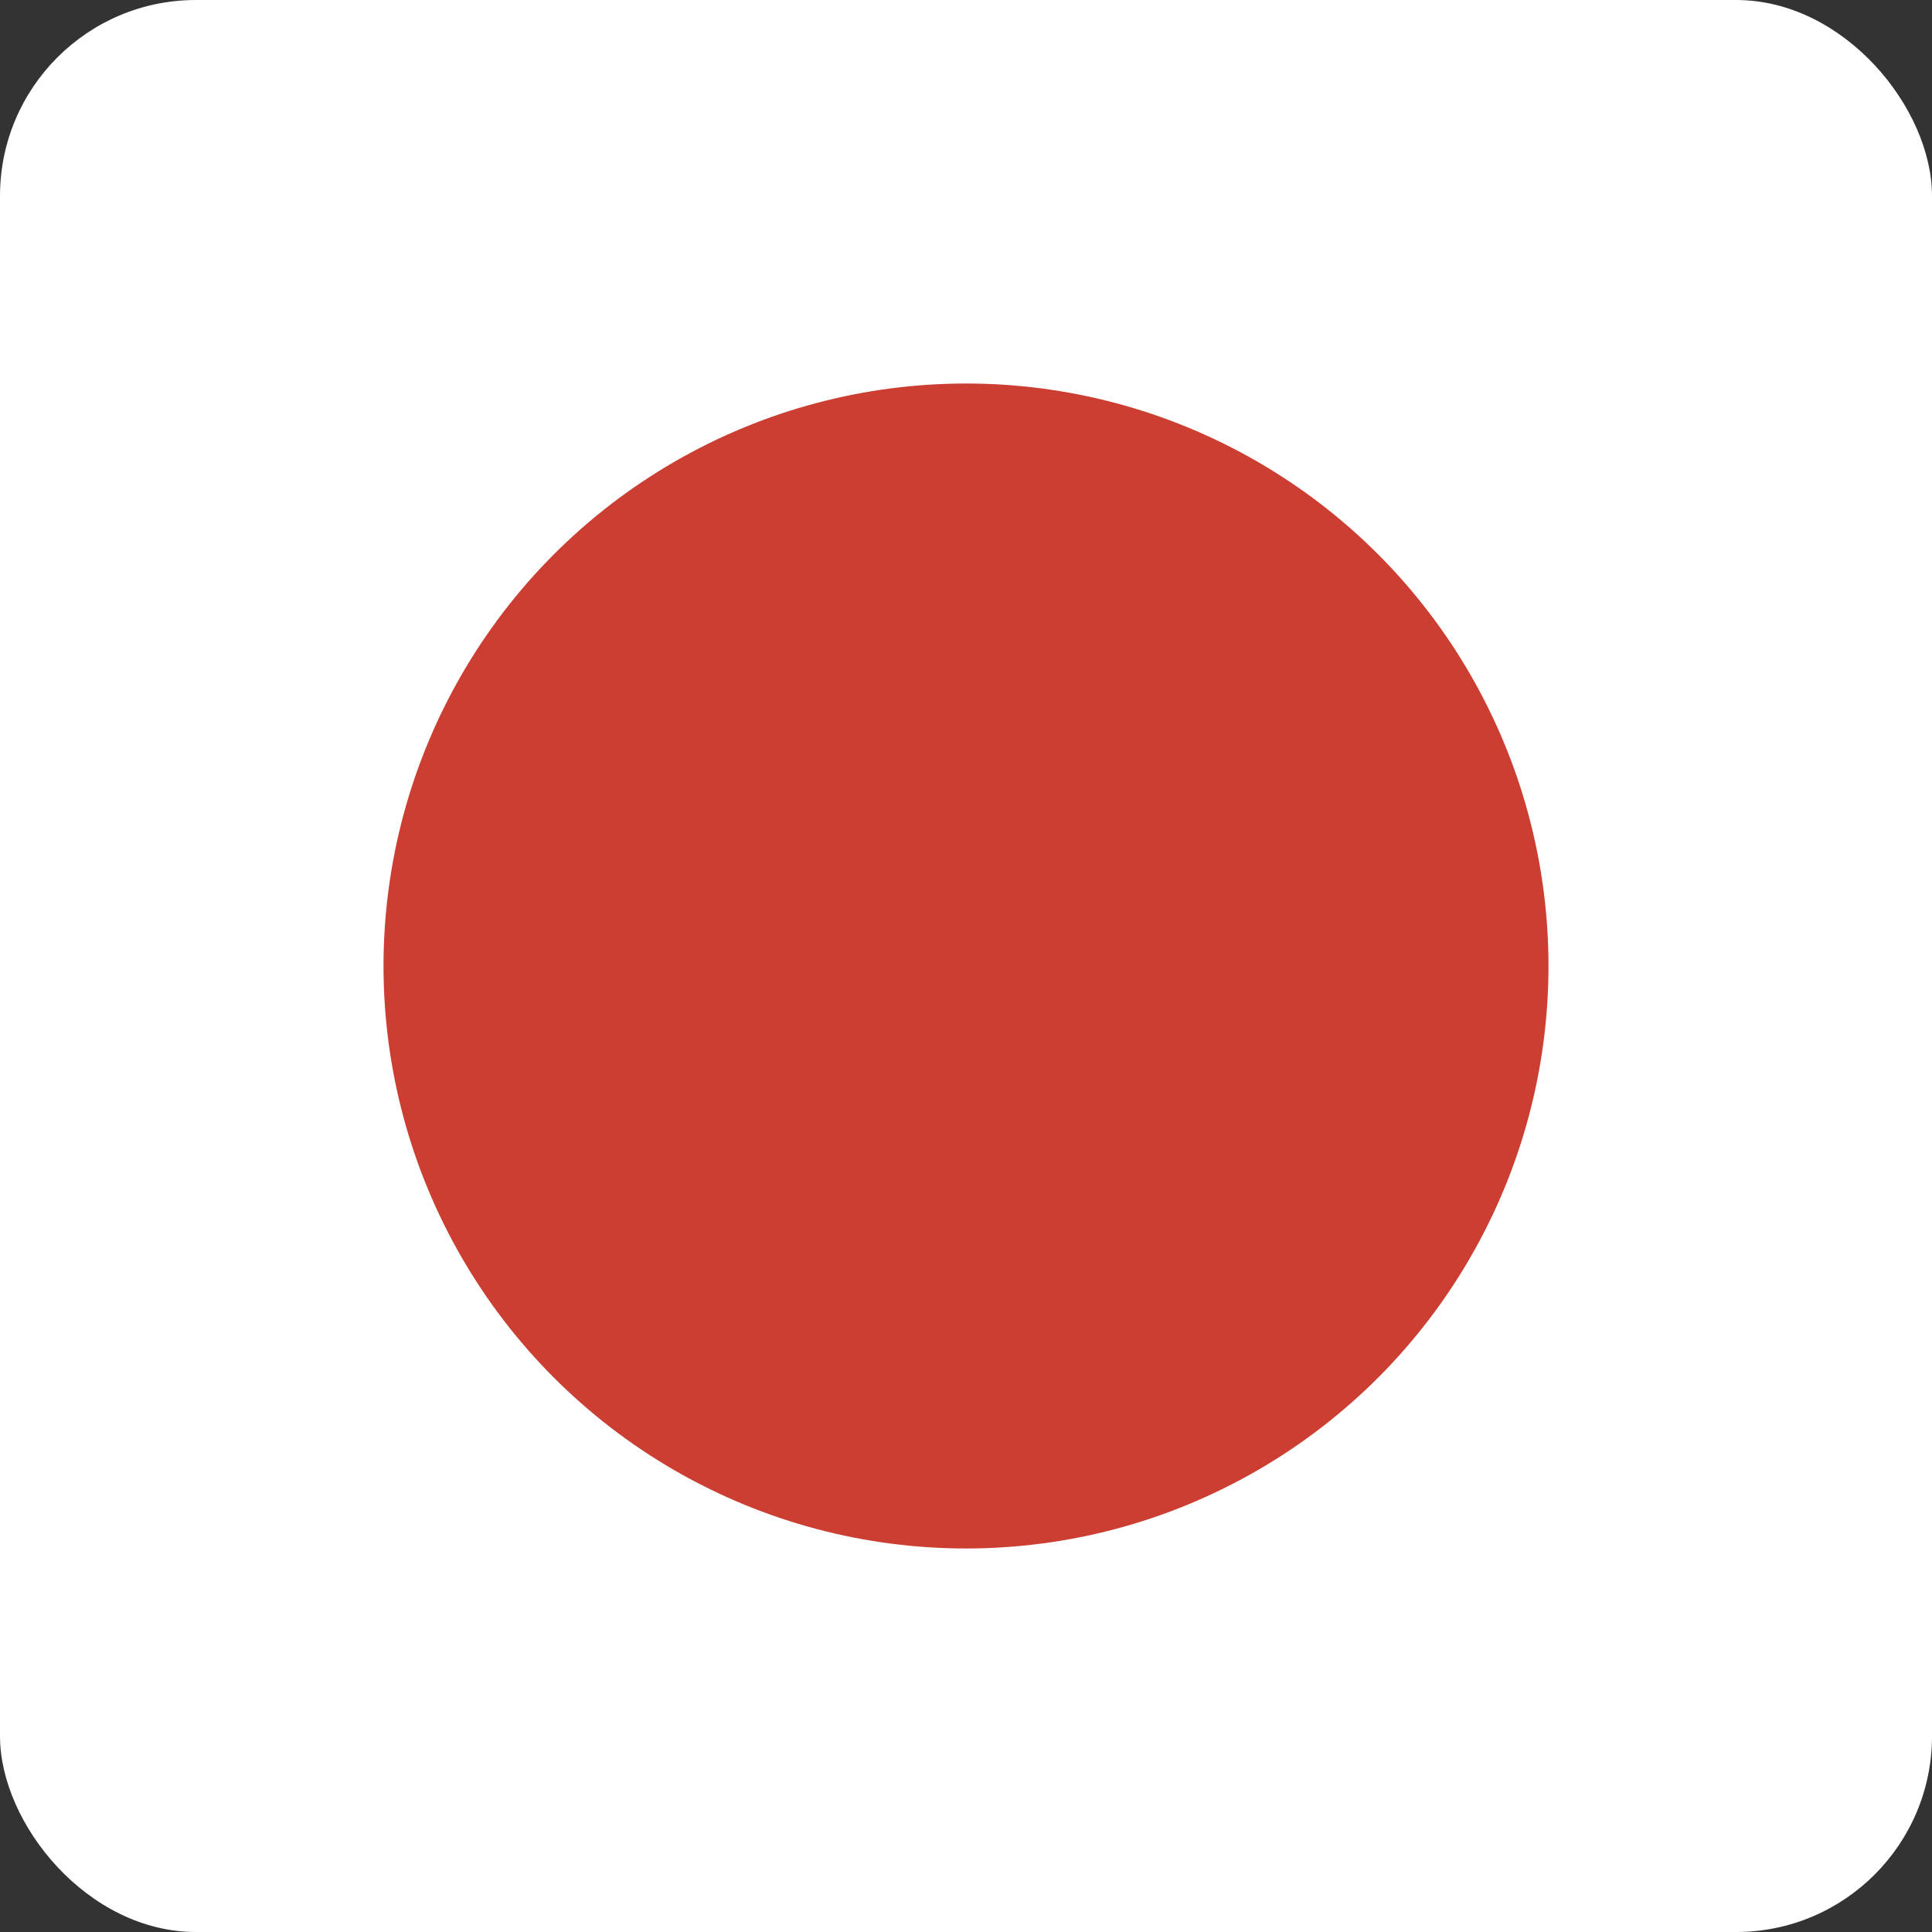 <?xml version="1.0" encoding="UTF-8"?>
<svg id="Calque_1" xmlns="http://www.w3.org/2000/svg" version="1.1" viewBox="0 0 215.76 215.76">
  <rect x="0" y="0" width="215.76" height="215.76" fill="#333333" stroke="none"/>
  <!-- Generator: Adobe Illustrator 29.6.1, SVG Export Plug-In . SVG Version: 2.1.1 Build 9)  -->
  <defs>
    <style>
      .st0 {
        fill: #fff;
      }

      .st1 {
        fill: #cb3e31;
      }
    </style>
  </defs>
  <rect class="st0" width="215.76" height="215.76" rx="21.88" ry="21.88"/>
  <circle class="st1" cx="107.88" cy="107.88" r="65.05"/>
</svg>